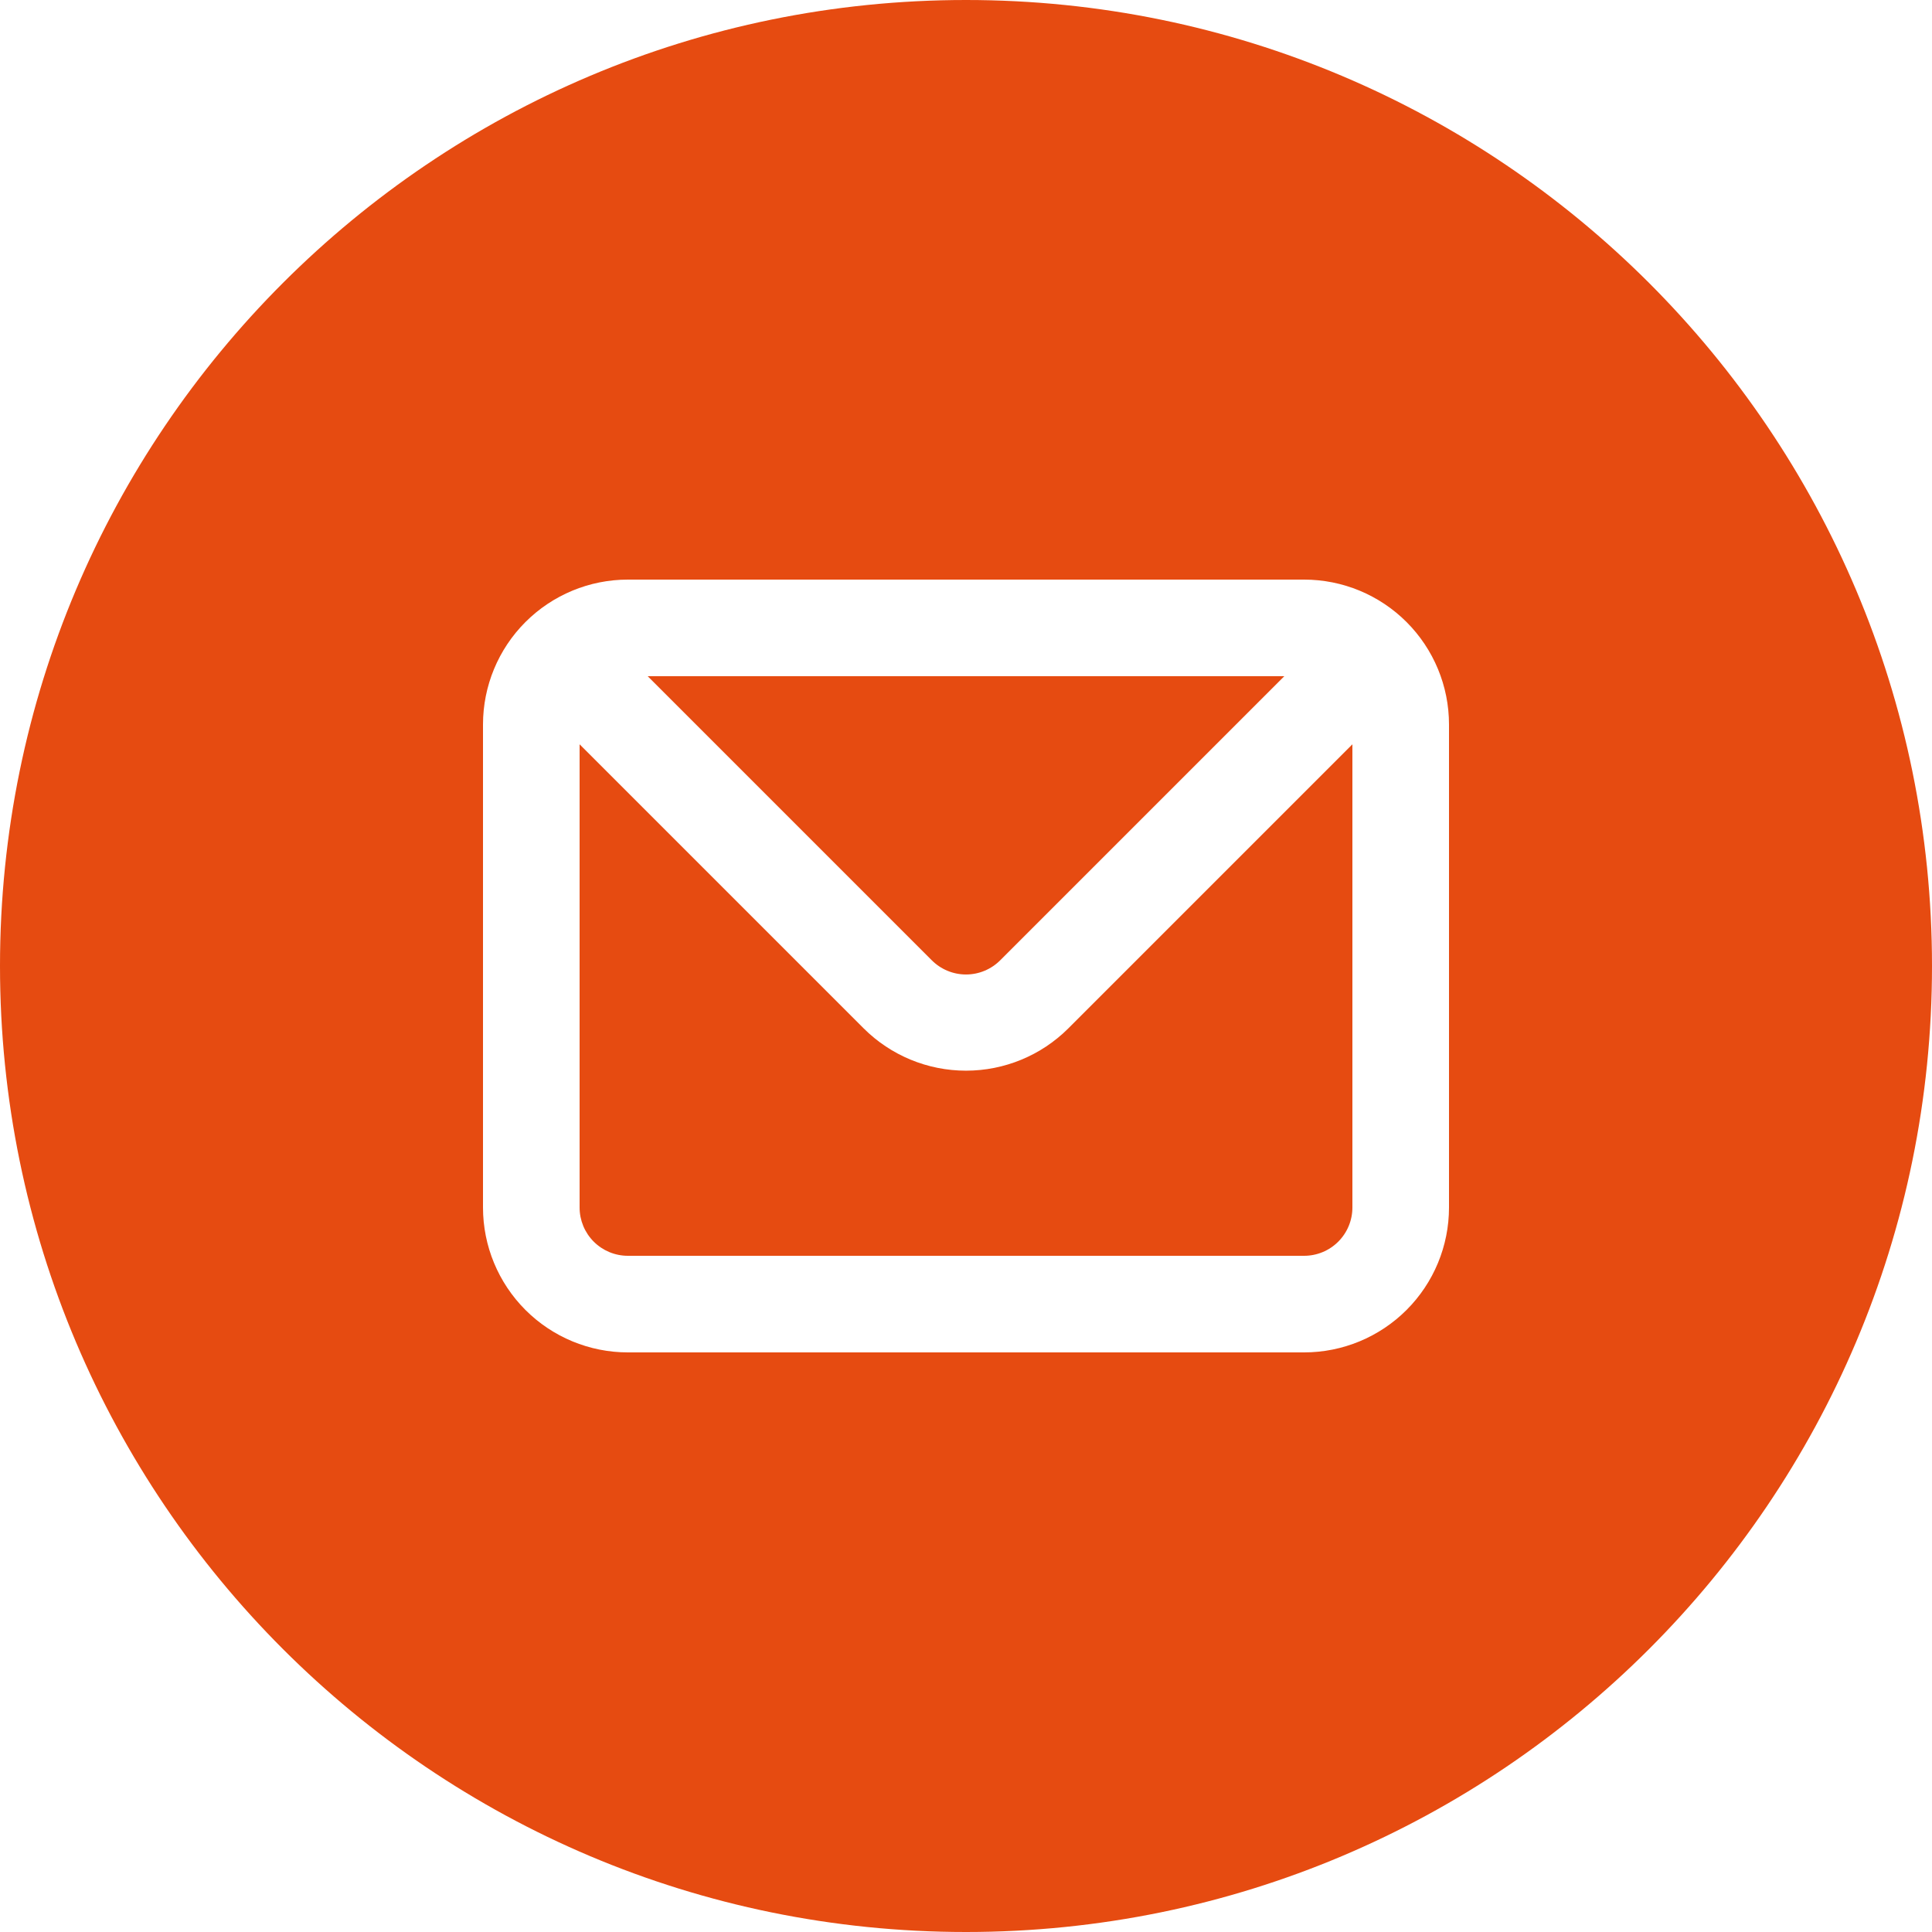<?xml version="1.0" encoding="UTF-8"?> <svg xmlns="http://www.w3.org/2000/svg" xmlns:xlink="http://www.w3.org/1999/xlink" width="100" height="100" viewBox="0,0,256,256"> <g fill="#e64b11" fill-rule="evenodd" stroke="none" stroke-width="1" stroke-linecap="butt" stroke-linejoin="miter" stroke-miterlimit="10" stroke-dasharray="" stroke-dashoffset="0" font-family="none" font-weight="none" font-size="none" text-anchor="none" style="mix-blend-mode: normal"> <g transform="scale(2.56,2.56)"> <path d="M50,100c27.614,0 50,-22.386 50,-50c0,-27.614 -22.386,-50 -50,-50c-27.614,0 -50,22.386 -50,50c0,27.614 22.386,50 50,50zM27.197,32.197c1.407,-1.407 3.314,-2.197 5.303,-2.197h35c1.989,0 3.897,0.79 5.303,2.197c1.407,1.407 2.197,3.314 2.197,5.303v25c0,1.989 -0.79,3.897 -2.197,5.303c-1.407,1.407 -3.314,2.197 -5.303,2.197h-35c-1.989,0 -3.897,-0.79 -5.303,-2.197c-1.407,-1.407 -2.197,-3.314 -2.197,-5.303v-25c0,-1.989 0.79,-3.897 2.197,-5.303zM51.775,49.7l14.7,-14.7h-32.95l14.7,14.7c0.232,0.234 0.509,0.42 0.814,0.547c0.305,0.127 0.631,0.192 0.961,0.192c0.33,0 0.657,-0.065 0.961,-0.192c0.305,-0.127 0.581,-0.313 0.814,-0.547zM69.268,64.268c0.469,-0.469 0.732,-1.105 0.732,-1.768v-23.975l-14.7,14.7c-1.406,1.405 -3.312,2.193 -5.3,2.193c-1.988,0 -3.894,-0.789 -5.3,-2.193l-14.7,-14.7v23.975c0,0.663 0.263,1.299 0.732,1.768c0.469,0.469 1.105,0.732 1.768,0.732h35c0.663,0 1.299,-0.263 1.768,-0.732z"></path> </g> </g> </svg> 